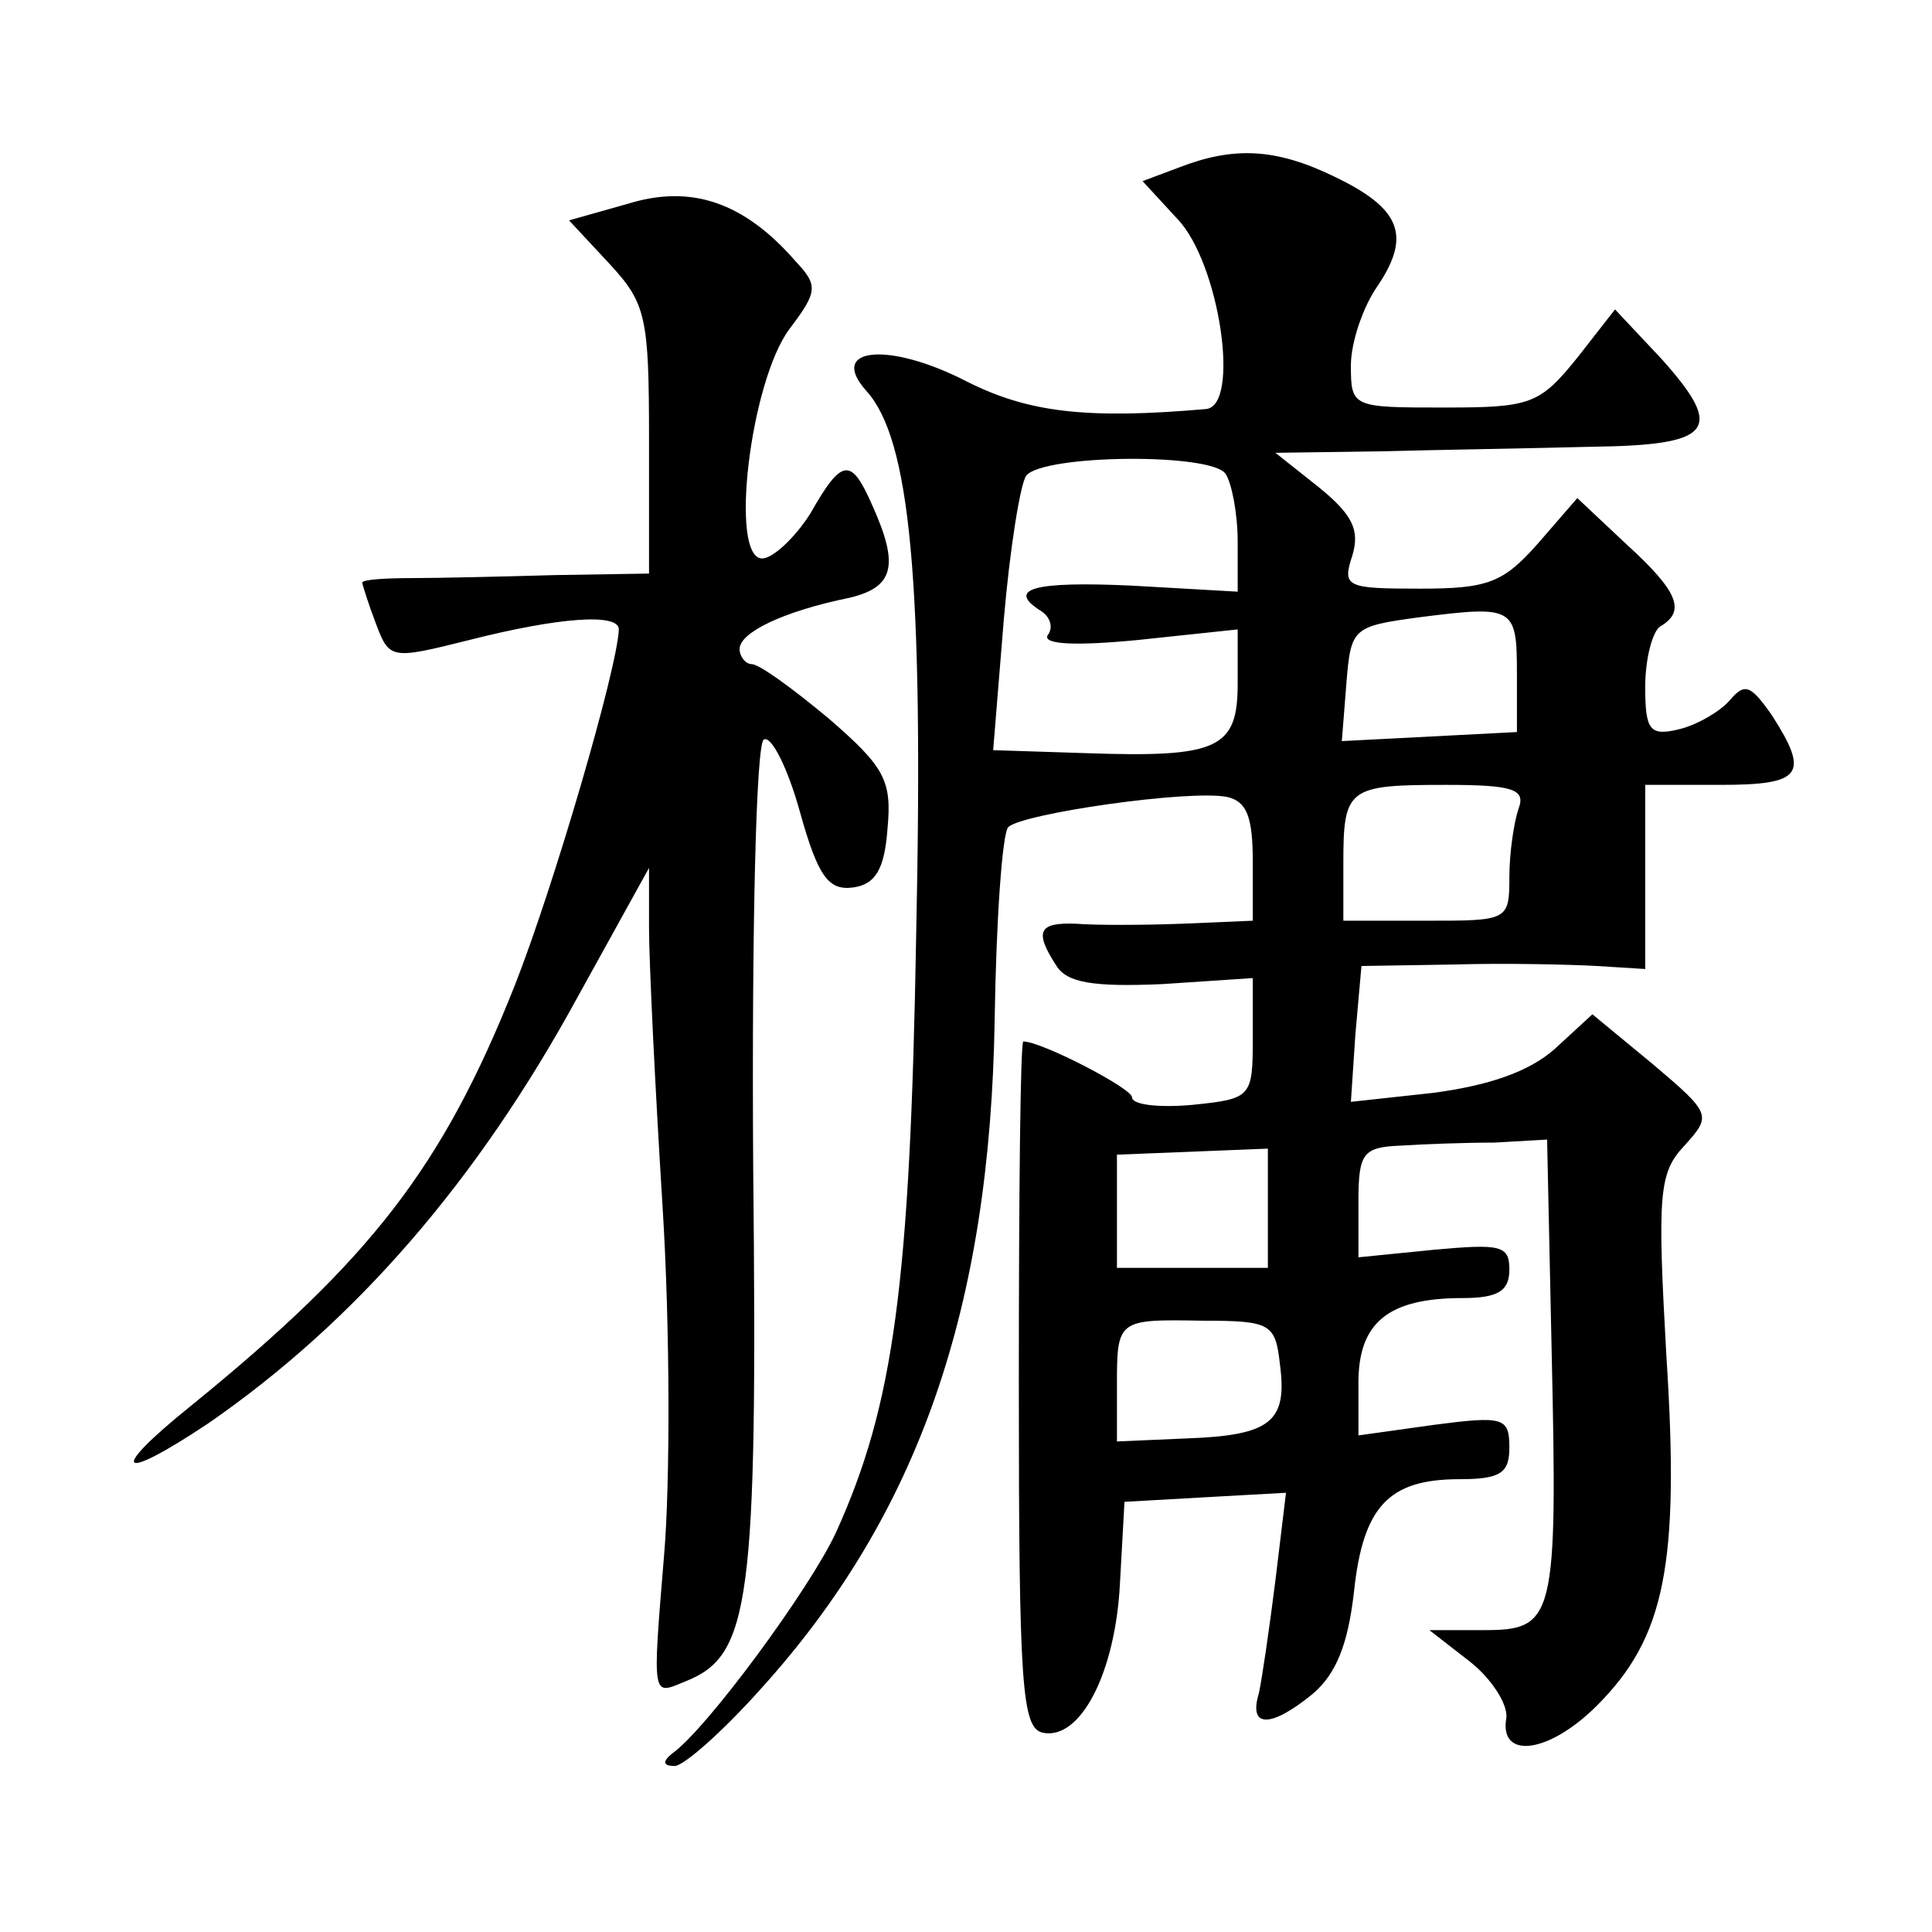 <?xml version="1.0" standalone="no"?>
<!DOCTYPE svg PUBLIC "-//W3C//DTD SVG 20010904//EN"
 "http://www.w3.org/TR/2001/REC-SVG-20010904/DTD/svg10.dtd">
<svg version="1.0" xmlns="http://www.w3.org/2000/svg"
 width="128pt" height="128pt" viewBox="0 0 128 128"
 preserveAspectRatio="xMidYMid meet">
<g transform="translate(0,128) scale(0.1,-0.1)"
fill="#0" stroke="none">
<path d="M781 1169 l-24 -9 23 -25 c28 -29 42 -124 19 -126 -80 -7 -118 -2 -158
18 -52 27 -93 23 -67 -6 29 -32 38 -125 33 -360 -4 -233 -15 -312 -53 -396 -17
-37 -86 -131 -109 -147 -6 -5 -6 -8 2 -8 6 0 32 23 57 51 105 116 152 253 155 444
1 65 5 123 9 127 9 9 120 25 145 20 13 -3 17 -13 17 -43 l0 -39 -47 -2 c-27 -1
-58 -1 -70 0 -25 1 -28 -5 -13 -28 7 -11 24 -14 70 -12 l60 4 0 -40 c0 -39 -1 -40
-40 -44 -22 -2 -40 0 -40 5 0 6 -60 37 -72 37 -2 0 -3 -102 -3 -227 0 -201 2 -228
16 -231 25 -5 48 40 51 99 l3 54 53 3 54 3 -7 -58 c-4 -32 -9 -66 -11 -75 -7 -23
8 -23 36 0 15 13 23 32 27 67 6 57 23 75 70 75 27 0 33 4 33 21 0 20 -4 21 -50
15 l-50 -7 0 35 c0 40 20 56 69 56 24 0 31 5 31 19 0 16 -6 17 -50 13 l-50 -5 0
37 c0 32 3 36 28 37 15 1 43 2 62 2 l35 2 3 -140 c4 -178 2 -185 -45 -185 l-36
0 27 -21 c14 -11 25 -28 24 -37 -5 -28 28 -24 60 8 45 45 55 93 46 232 -6 107 -5
121 12 139 18 20 18 21 -21 54 l-40 33 -25 -23 c-17 -15 -43 -24 -80 -29 l-55 -6
3 45 4 45 62 1 c33 1 76 0 94 -1 l32 -2 0 61 0 61 50 0 c54 0 59 7 34 46 -14 20
-18 22 -28 10 -6 -7 -21 -16 -33 -19 -20 -5 -23 -1 -23 28 0 19 5 37 10 40 17 10
12 23 -22 54 l-33 31 -26 -30 c-23 -26 -33 -30 -78 -30 -49 0 -52 1 -45 22 5 17
0 27 -22 45 l-29 23 70 1 c39 1 101 2 139 3 81 1 89 11 47 58 l-31 33 -25 -32 c-25
-31 -31 -33 -88 -33 -61 0 -62 0 -62 28 0 15 8 39 18 53 22 33 15 51 -29 72 -39
19 -67 20 -103 6z m31 -203 c4 -6 8 -26 8 -45 l0 -33 -70 4 c-65 3 -84 -2 -60 -17
6 -4 8 -11 4 -16 -3 -6 19 -7 60 -3 l66 7 0 -36 c0 -43 -13 -49 -100 -46 l-62 2
7 86 c4 47 11 91 15 96 12 14 123 15 132 1z m193 -132 l0 -39 -58 -3 -58 -3 3 38
c3 37 4 38 48 44 63 8 65 7 65 -37z m1 -90 c-3 -9 -6 -29 -6 -45 0 -29 -1 -29 -55
-29 l-55 0 0 38 c0 50 3 52 68 52 45 0 53 -3 48 -16z m-166 -264 l0 -40 -50 0 -50
0 0 38 0 37 50 2 50 2 0 -39z m8 -104 c5 -38 -6 -47 -62 -49 l-46 -2 0 36 c0 45
0 45 57 44 45 0 48 -2 51 -29z M416 1145 l-39 -11 27 -29 c24 -26 26 -35 26 -116
l0 -89 -62 -1 c-35 -1 -78 -2 -95 -2 -18 0 -33 -1 -33 -3 0 -1 4 -14 9 -27 9 -24
10 -24 62 -11 59 15 99 18 99 7 -1 -26 -43 -170 -69 -236 -48 -121 -96 -182 -214
-278 -56 -45 -49 -52 11 -12 97 67 178 160 245 283 l47 85 0 -40 c0 -22 4 -105
9 -185 5 -80 5 -183 1 -230 -8 -97 -8 -93 14 -84 43 17 48 51 45 342 -1 159 2 279
7 282 5 3 16 -19 24 -48 12 -43 19 -52 35 -50 15 2 21 12 23 39 3 32 -2 41 -39
73 -24 20 -46 36 -51 36 -4 0 -8 5 -8 10 0 11 29 25 73 34 29 7 33 21 15 61 -14
32 -20 32 -41 -5 -10 -16 -25 -30 -32 -30 -22 0 -8 117 18 152 19 25 19 29 4 45
-34 39 -69 51 -111 38z"/>
</g>
</svg>

